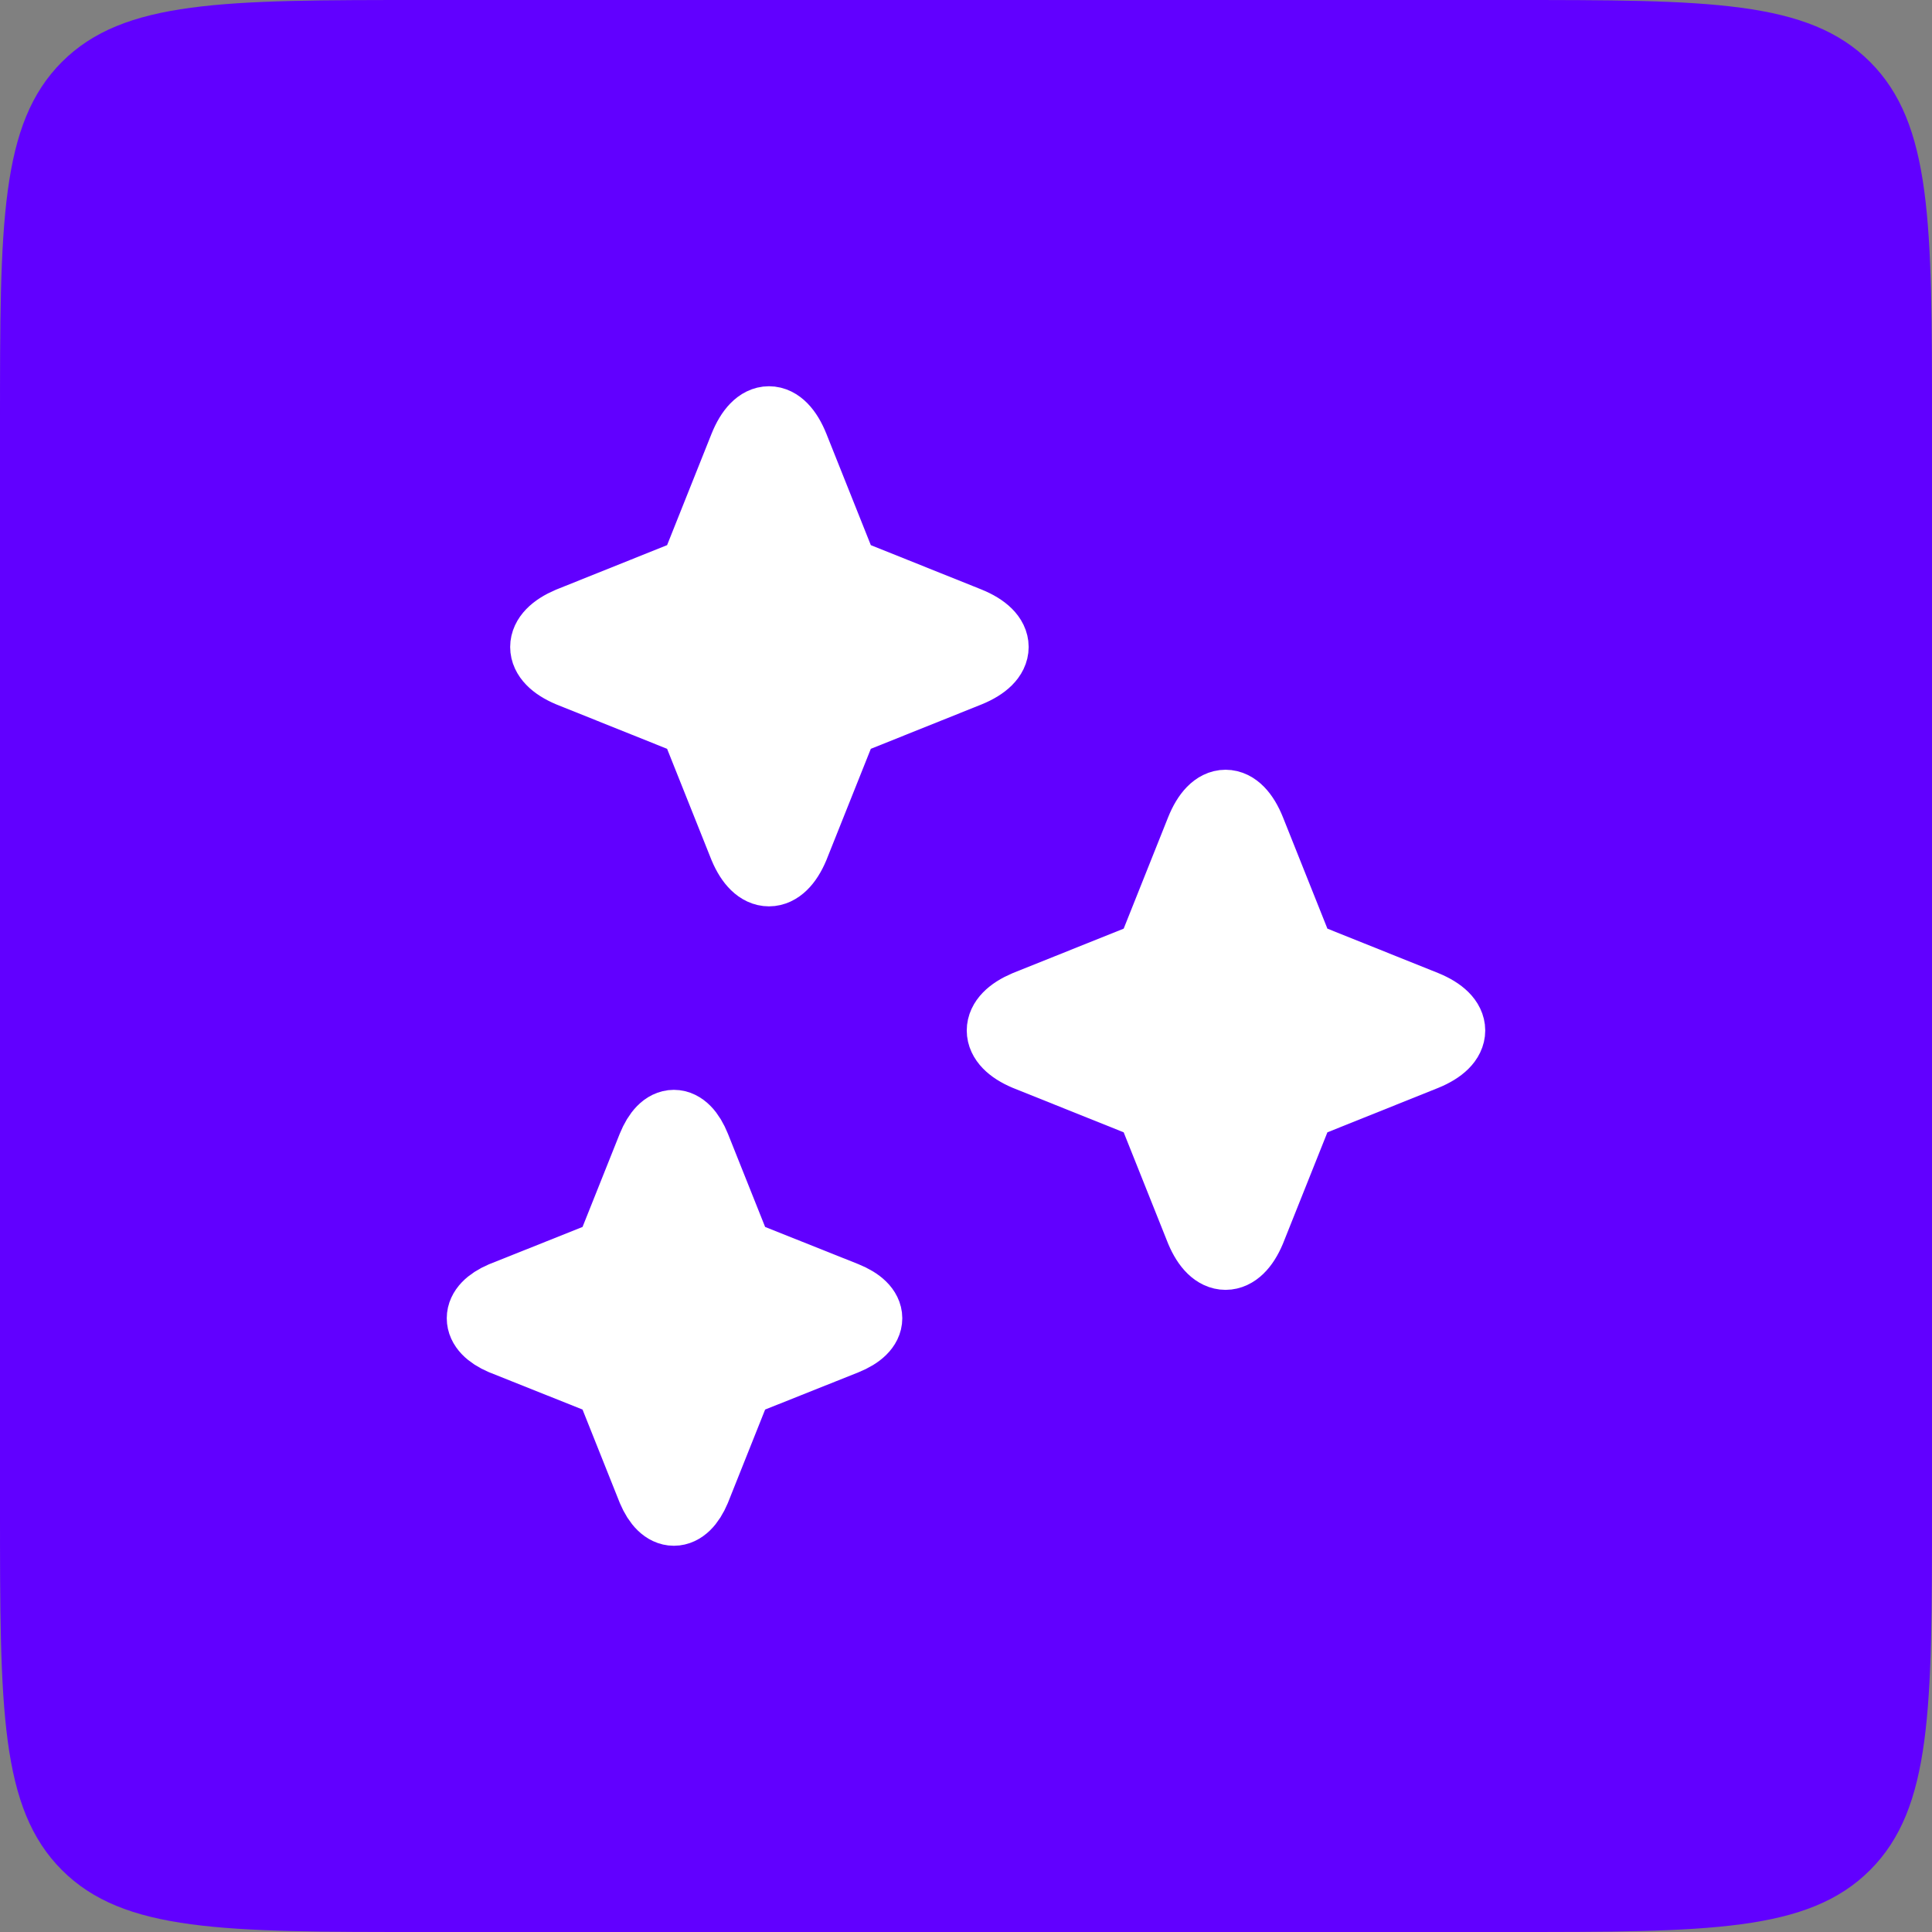 <?xml version="1.0" encoding="UTF-8"?> <svg xmlns="http://www.w3.org/2000/svg" width="40" height="40" viewBox="0 0 40 40" fill="none"><rect x="0" y="0" width="40" height="40" fill="#808080" stroke="none"/><path d="M0 8.756C0 4.628 0 2.565 1.282 1.282C2.565 0 4.628 0 8.756 0H31.244C35.371 0 37.435 0 38.718 1.282C40 2.565 40 4.628 40 8.756V31.244C40 35.371 40 37.435 38.718 38.718C37.435 40 35.371 40 31.244 40H8.756C4.628 40 2.565 40 1.282 38.718C0 37.435 0 35.371 0 31.244V8.756Z" fill="#6100FF"></path><path d="M17.452 11.863L20.041 12.901C20.716 13.176 20.716 13.614 20.041 13.889L17.452 14.927L16.414 17.527C16.139 18.178 15.702 18.178 15.427 17.527L14.389 14.927L11.8 13.889C11.15 13.614 11.15 13.176 11.8 12.901L14.389 11.863L15.427 9.262C15.702 8.575 16.139 8.575 16.414 9.262L17.452 11.863Z" fill="white" stroke="white" stroke-width="1.5" stroke-linecap="round" stroke-linejoin="round"></path><path d="M26.905 19.803L29.494 20.841C30.169 21.116 30.169 21.554 29.494 21.829L26.905 22.867L25.867 25.467C25.592 26.118 25.155 26.118 24.88 25.467L23.842 22.867L21.253 21.829C20.603 21.554 20.603 21.116 21.253 20.841L23.842 19.803L24.88 17.202C25.155 16.515 25.592 16.515 25.867 17.202L26.905 19.803Z" fill="white" stroke="white" stroke-width="1.5" stroke-linecap="round" stroke-linejoin="round"></path><path d="M15.264 25.98L17.49 26.868C18.078 27.105 18.078 27.481 17.49 27.718L15.264 28.606L14.376 30.832C14.139 31.394 13.764 31.394 13.526 30.832L12.638 28.606L10.413 27.718C9.862 27.481 9.862 27.105 10.413 26.868L12.638 25.98L13.526 23.755C13.764 23.167 14.139 23.167 14.376 23.755L15.264 25.98Z" fill="white" stroke="white" stroke-width="1.5" stroke-linecap="round" stroke-linejoin="round"></path></svg> 